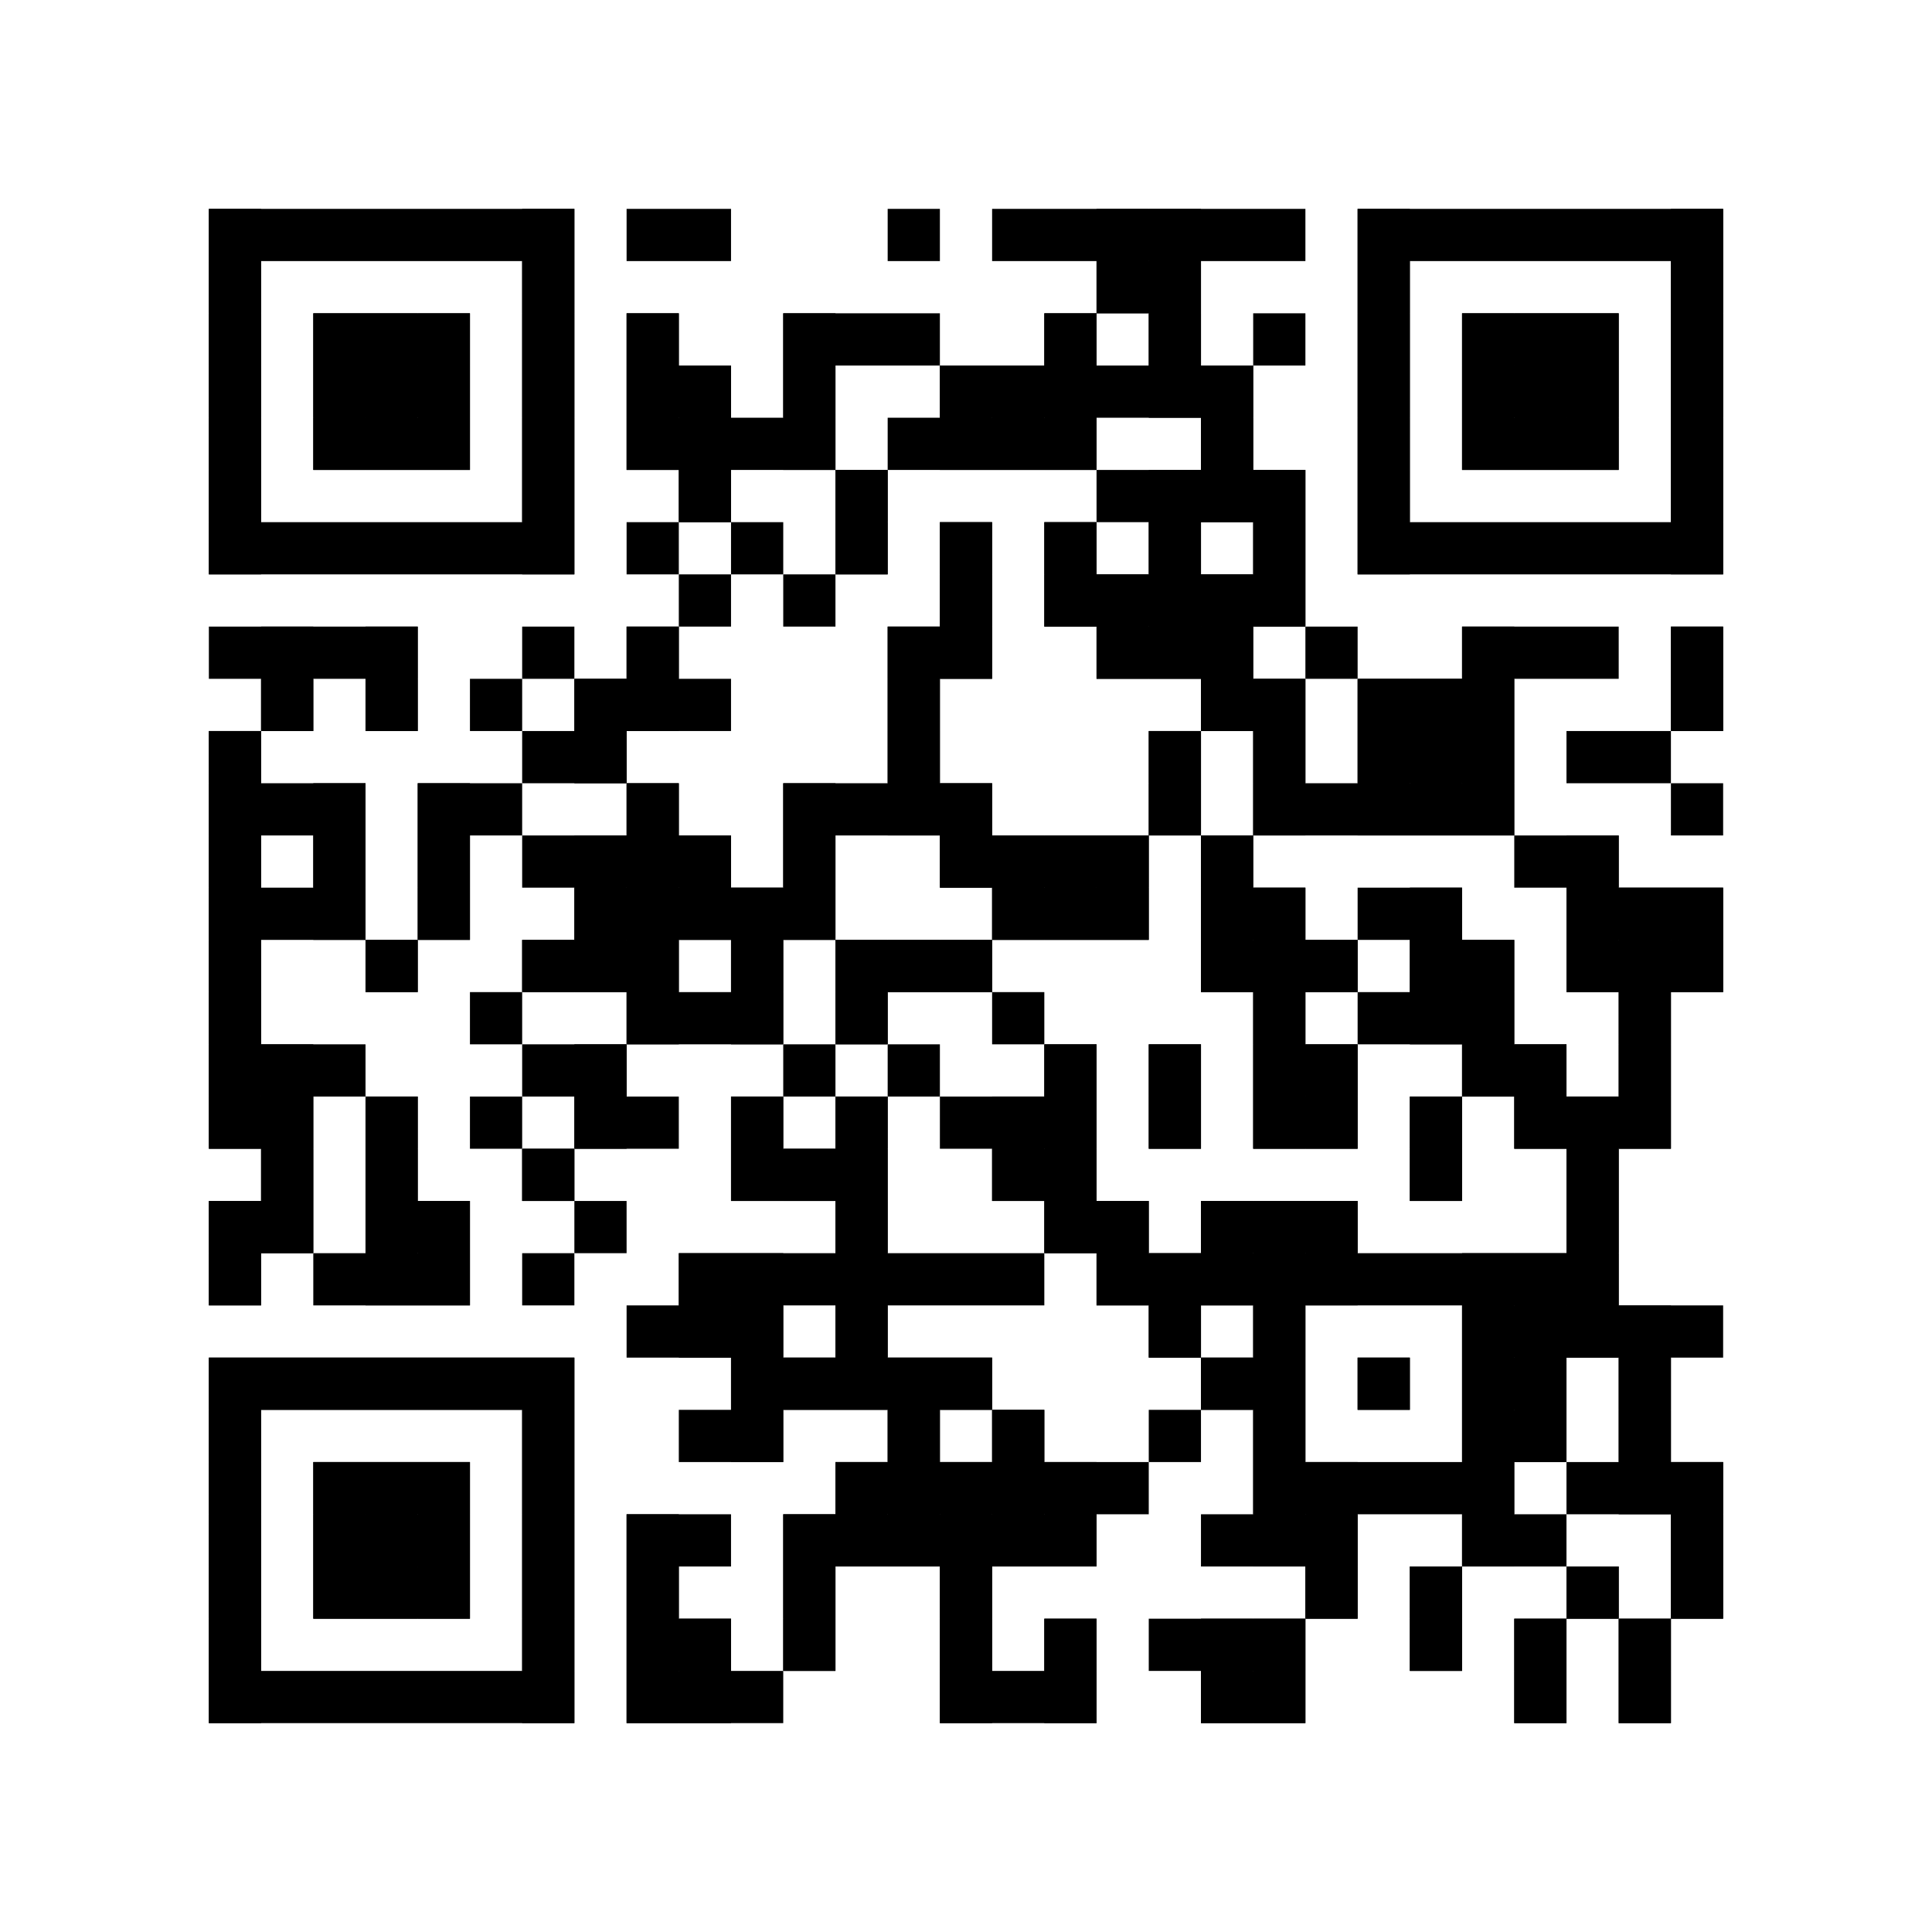 <?xml version="1.0"?>
<svg version="1.1" xmlns="http://www.w3.org/2000/svg" width="1024" height="1024"><rect x="110.703" y="110.703" width="193.73" height="27.676" fill="black"/><rect x="332.108" y="110.703" width="55.351" height="27.676" fill="black"/><rect x="470.486" y="110.703" width="27.676" height="27.676" fill="black"/><rect x="525.838" y="110.703" width="166.054" height="27.676" fill="black"/><rect x="719.568" y="110.703" width="193.73" height="27.676" fill="black"/><rect x="110.703" y="138.378" width="27.676" height="27.676" fill="black"/><rect x="276.757" y="138.378" width="27.676" height="27.676" fill="black"/><rect x="581.189" y="138.378" width="55.351" height="27.676" fill="black"/><rect x="719.568" y="138.378" width="27.676" height="27.676" fill="black"/><rect x="885.622" y="138.378" width="27.676" height="27.676" fill="black"/><rect x="110.703" y="166.054" width="27.676" height="27.676" fill="black"/><rect x="166.054" y="166.054" width="83.027" height="27.676" fill="black"/><rect x="276.757" y="166.054" width="27.676" height="27.676" fill="black"/><rect x="332.108" y="166.054" width="27.676" height="27.676" fill="black"/><rect x="415.135" y="166.054" width="83.027" height="27.676" fill="black"/><rect x="553.514" y="166.054" width="27.676" height="27.676" fill="black"/><rect x="608.865" y="166.054" width="27.676" height="27.676" fill="black"/><rect x="664.216" y="166.054" width="27.676" height="27.676" fill="black"/><rect x="719.568" y="166.054" width="27.676" height="27.676" fill="black"/><rect x="774.919" y="166.054" width="83.027" height="27.676" fill="black"/><rect x="885.622" y="166.054" width="27.676" height="27.676" fill="black"/><rect x="110.703" y="193.73" width="27.676" height="27.676" fill="black"/><rect x="166.054" y="193.73" width="83.027" height="27.676" fill="black"/><rect x="276.757" y="193.73" width="27.676" height="27.676" fill="black"/><rect x="332.108" y="193.73" width="55.351" height="27.676" fill="black"/><rect x="415.135" y="193.73" width="27.676" height="27.676" fill="black"/><rect x="498.162" y="193.73" width="166.054" height="27.676" fill="black"/><rect x="719.568" y="193.73" width="27.676" height="27.676" fill="black"/><rect x="774.919" y="193.73" width="83.027" height="27.676" fill="black"/><rect x="885.622" y="193.73" width="27.676" height="27.676" fill="black"/><rect x="110.703" y="221.405" width="27.676" height="27.676" fill="black"/><rect x="166.054" y="221.405" width="83.027" height="27.676" fill="black"/><rect x="276.757" y="221.405" width="27.676" height="27.676" fill="black"/><rect x="332.108" y="221.405" width="110.703" height="27.676" fill="black"/><rect x="470.486" y="221.405" width="110.703" height="27.676" fill="black"/><rect x="636.541" y="221.405" width="27.676" height="27.676" fill="black"/><rect x="719.568" y="221.405" width="27.676" height="27.676" fill="black"/><rect x="774.919" y="221.405" width="83.027" height="27.676" fill="black"/><rect x="885.622" y="221.405" width="27.676" height="27.676" fill="black"/><rect x="110.703" y="249.081" width="27.676" height="27.676" fill="black"/><rect x="276.757" y="249.081" width="27.676" height="27.676" fill="black"/><rect x="359.784" y="249.081" width="27.676" height="27.676" fill="black"/><rect x="442.811" y="249.081" width="27.676" height="27.676" fill="black"/><rect x="581.189" y="249.081" width="110.703" height="27.676" fill="black"/><rect x="719.568" y="249.081" width="27.676" height="27.676" fill="black"/><rect x="885.622" y="249.081" width="27.676" height="27.676" fill="black"/><rect x="110.703" y="276.757" width="193.73" height="27.676" fill="black"/><rect x="332.108" y="276.757" width="27.676" height="27.676" fill="black"/><rect x="387.459" y="276.757" width="27.676" height="27.676" fill="black"/><rect x="442.811" y="276.757" width="27.676" height="27.676" fill="black"/><rect x="498.162" y="276.757" width="27.676" height="27.676" fill="black"/><rect x="553.514" y="276.757" width="27.676" height="27.676" fill="black"/><rect x="608.865" y="276.757" width="27.676" height="27.676" fill="black"/><rect x="664.216" y="276.757" width="27.676" height="27.676" fill="black"/><rect x="719.568" y="276.757" width="193.73" height="27.676" fill="black"/><rect x="359.784" y="304.432" width="27.676" height="27.676" fill="black"/><rect x="415.135" y="304.432" width="27.676" height="27.676" fill="black"/><rect x="498.162" y="304.432" width="27.676" height="27.676" fill="black"/><rect x="553.514" y="304.432" width="138.378" height="27.676" fill="black"/><rect x="110.703" y="332.108" width="110.703" height="27.676" fill="black"/><rect x="276.757" y="332.108" width="27.676" height="27.676" fill="black"/><rect x="332.108" y="332.108" width="27.676" height="27.676" fill="black"/><rect x="470.486" y="332.108" width="55.351" height="27.676" fill="black"/><rect x="581.189" y="332.108" width="83.027" height="27.676" fill="black"/><rect x="691.892" y="332.108" width="27.676" height="27.676" fill="black"/><rect x="774.919" y="332.108" width="83.027" height="27.676" fill="black"/><rect x="885.622" y="332.108" width="27.676" height="27.676" fill="black"/><rect x="138.378" y="359.784" width="27.676" height="27.676" fill="black"/><rect x="193.73" y="359.784" width="27.676" height="27.676" fill="black"/><rect x="249.081" y="359.784" width="27.676" height="27.676" fill="black"/><rect x="304.432" y="359.784" width="83.027" height="27.676" fill="black"/><rect x="470.486" y="359.784" width="27.676" height="27.676" fill="black"/><rect x="636.541" y="359.784" width="55.351" height="27.676" fill="black"/><rect x="719.568" y="359.784" width="83.027" height="27.676" fill="black"/><rect x="885.622" y="359.784" width="27.676" height="27.676" fill="black"/><rect x="110.703" y="387.459" width="27.676" height="27.676" fill="black"/><rect x="276.757" y="387.459" width="55.351" height="27.676" fill="black"/><rect x="470.486" y="387.459" width="27.676" height="27.676" fill="black"/><rect x="608.865" y="387.459" width="27.676" height="27.676" fill="black"/><rect x="664.216" y="387.459" width="27.676" height="27.676" fill="black"/><rect x="719.568" y="387.459" width="83.027" height="27.676" fill="black"/><rect x="830.27" y="387.459" width="55.351" height="27.676" fill="black"/><rect x="110.703" y="415.135" width="83.027" height="27.676" fill="black"/><rect x="221.405" y="415.135" width="55.351" height="27.676" fill="black"/><rect x="332.108" y="415.135" width="27.676" height="27.676" fill="black"/><rect x="415.135" y="415.135" width="110.703" height="27.676" fill="black"/><rect x="608.865" y="415.135" width="27.676" height="27.676" fill="black"/><rect x="664.216" y="415.135" width="138.378" height="27.676" fill="black"/><rect x="885.622" y="415.135" width="27.676" height="27.676" fill="black"/><rect x="110.703" y="442.811" width="27.676" height="27.676" fill="black"/><rect x="166.054" y="442.811" width="27.676" height="27.676" fill="black"/><rect x="221.405" y="442.811" width="27.676" height="27.676" fill="black"/><rect x="276.757" y="442.811" width="110.703" height="27.676" fill="black"/><rect x="415.135" y="442.811" width="27.676" height="27.676" fill="black"/><rect x="498.162" y="442.811" width="110.703" height="27.676" fill="black"/><rect x="636.541" y="442.811" width="27.676" height="27.676" fill="black"/><rect x="802.595" y="442.811" width="55.351" height="27.676" fill="black"/><rect x="110.703" y="470.486" width="83.027" height="27.676" fill="black"/><rect x="221.405" y="470.486" width="27.676" height="27.676" fill="black"/><rect x="304.432" y="470.486" width="138.378" height="27.676" fill="black"/><rect x="525.838" y="470.486" width="83.027" height="27.676" fill="black"/><rect x="636.541" y="470.486" width="55.351" height="27.676" fill="black"/><rect x="719.568" y="470.486" width="55.351" height="27.676" fill="black"/><rect x="830.27" y="470.486" width="83.027" height="27.676" fill="black"/><rect x="110.703" y="498.162" width="27.676" height="27.676" fill="black"/><rect x="193.73" y="498.162" width="27.676" height="27.676" fill="black"/><rect x="276.757" y="498.162" width="83.027" height="27.676" fill="black"/><rect x="387.459" y="498.162" width="27.676" height="27.676" fill="black"/><rect x="442.811" y="498.162" width="83.027" height="27.676" fill="black"/><rect x="636.541" y="498.162" width="83.027" height="27.676" fill="black"/><rect x="747.243" y="498.162" width="55.351" height="27.676" fill="black"/><rect x="830.27" y="498.162" width="83.027" height="27.676" fill="black"/><rect x="110.703" y="525.838" width="27.676" height="27.676" fill="black"/><rect x="249.081" y="525.838" width="27.676" height="27.676" fill="black"/><rect x="332.108" y="525.838" width="83.027" height="27.676" fill="black"/><rect x="442.811" y="525.838" width="27.676" height="27.676" fill="black"/><rect x="525.838" y="525.838" width="27.676" height="27.676" fill="black"/><rect x="664.216" y="525.838" width="27.676" height="27.676" fill="black"/><rect x="719.568" y="525.838" width="83.027" height="27.676" fill="black"/><rect x="857.946" y="525.838" width="27.676" height="27.676" fill="black"/><rect x="110.703" y="553.514" width="83.027" height="27.676" fill="black"/><rect x="276.757" y="553.514" width="55.351" height="27.676" fill="black"/><rect x="415.135" y="553.514" width="27.676" height="27.676" fill="black"/><rect x="470.486" y="553.514" width="27.676" height="27.676" fill="black"/><rect x="553.514" y="553.514" width="27.676" height="27.676" fill="black"/><rect x="608.865" y="553.514" width="27.676" height="27.676" fill="black"/><rect x="664.216" y="553.514" width="55.351" height="27.676" fill="black"/><rect x="774.919" y="553.514" width="55.351" height="27.676" fill="black"/><rect x="857.946" y="553.514" width="27.676" height="27.676" fill="black"/><rect x="110.703" y="581.189" width="55.351" height="27.676" fill="black"/><rect x="193.73" y="581.189" width="27.676" height="27.676" fill="black"/><rect x="249.081" y="581.189" width="27.676" height="27.676" fill="black"/><rect x="304.432" y="581.189" width="55.351" height="27.676" fill="black"/><rect x="387.459" y="581.189" width="27.676" height="27.676" fill="black"/><rect x="442.811" y="581.189" width="27.676" height="27.676" fill="black"/><rect x="498.162" y="581.189" width="83.027" height="27.676" fill="black"/><rect x="608.865" y="581.189" width="27.676" height="27.676" fill="black"/><rect x="664.216" y="581.189" width="55.351" height="27.676" fill="black"/><rect x="747.243" y="581.189" width="27.676" height="27.676" fill="black"/><rect x="802.595" y="581.189" width="83.027" height="27.676" fill="black"/><rect x="138.378" y="608.865" width="27.676" height="27.676" fill="black"/><rect x="193.73" y="608.865" width="27.676" height="27.676" fill="black"/><rect x="276.757" y="608.865" width="27.676" height="27.676" fill="black"/><rect x="387.459" y="608.865" width="83.027" height="27.676" fill="black"/><rect x="525.838" y="608.865" width="55.351" height="27.676" fill="black"/><rect x="747.243" y="608.865" width="27.676" height="27.676" fill="black"/><rect x="830.27" y="608.865" width="27.676" height="27.676" fill="black"/><rect x="110.703" y="636.541" width="55.351" height="27.676" fill="black"/><rect x="193.73" y="636.541" width="55.351" height="27.676" fill="black"/><rect x="304.432" y="636.541" width="27.676" height="27.676" fill="black"/><rect x="442.811" y="636.541" width="27.676" height="27.676" fill="black"/><rect x="553.514" y="636.541" width="55.351" height="27.676" fill="black"/><rect x="636.541" y="636.541" width="83.027" height="27.676" fill="black"/><rect x="830.27" y="636.541" width="27.676" height="27.676" fill="black"/><rect x="110.703" y="664.216" width="27.676" height="27.676" fill="black"/><rect x="166.054" y="664.216" width="83.027" height="27.676" fill="black"/><rect x="276.757" y="664.216" width="27.676" height="27.676" fill="black"/><rect x="359.784" y="664.216" width="193.73" height="27.676" fill="black"/><rect x="581.189" y="664.216" width="276.757" height="27.676" fill="black"/><rect x="332.108" y="691.892" width="83.027" height="27.676" fill="black"/><rect x="442.811" y="691.892" width="27.676" height="27.676" fill="black"/><rect x="608.865" y="691.892" width="27.676" height="27.676" fill="black"/><rect x="664.216" y="691.892" width="27.676" height="27.676" fill="black"/><rect x="774.919" y="691.892" width="138.378" height="27.676" fill="black"/><rect x="110.703" y="719.568" width="193.73" height="27.676" fill="black"/><rect x="387.459" y="719.568" width="138.378" height="27.676" fill="black"/><rect x="636.541" y="719.568" width="55.351" height="27.676" fill="black"/><rect x="719.568" y="719.568" width="27.676" height="27.676" fill="black"/><rect x="774.919" y="719.568" width="55.351" height="27.676" fill="black"/><rect x="857.946" y="719.568" width="27.676" height="27.676" fill="black"/><rect x="110.703" y="747.243" width="27.676" height="27.676" fill="black"/><rect x="276.757" y="747.243" width="27.676" height="27.676" fill="black"/><rect x="359.784" y="747.243" width="55.351" height="27.676" fill="black"/><rect x="470.486" y="747.243" width="27.676" height="27.676" fill="black"/><rect x="525.838" y="747.243" width="27.676" height="27.676" fill="black"/><rect x="608.865" y="747.243" width="27.676" height="27.676" fill="black"/><rect x="664.216" y="747.243" width="27.676" height="27.676" fill="black"/><rect x="774.919" y="747.243" width="55.351" height="27.676" fill="black"/><rect x="857.946" y="747.243" width="27.676" height="27.676" fill="black"/><rect x="110.703" y="774.919" width="27.676" height="27.676" fill="black"/><rect x="166.054" y="774.919" width="83.027" height="27.676" fill="black"/><rect x="276.757" y="774.919" width="27.676" height="27.676" fill="black"/><rect x="442.811" y="774.919" width="166.054" height="27.676" fill="black"/><rect x="664.216" y="774.919" width="138.378" height="27.676" fill="black"/><rect x="830.27" y="774.919" width="83.027" height="27.676" fill="black"/><rect x="110.703" y="802.595" width="27.676" height="27.676" fill="black"/><rect x="166.054" y="802.595" width="83.027" height="27.676" fill="black"/><rect x="276.757" y="802.595" width="27.676" height="27.676" fill="black"/><rect x="332.108" y="802.595" width="55.351" height="27.676" fill="black"/><rect x="415.135" y="802.595" width="166.054" height="27.676" fill="black"/><rect x="636.541" y="802.595" width="83.027" height="27.676" fill="black"/><rect x="774.919" y="802.595" width="55.351" height="27.676" fill="black"/><rect x="885.622" y="802.595" width="27.676" height="27.676" fill="black"/><rect x="110.703" y="830.27" width="27.676" height="27.676" fill="black"/><rect x="166.054" y="830.27" width="83.027" height="27.676" fill="black"/><rect x="276.757" y="830.27" width="27.676" height="27.676" fill="black"/><rect x="332.108" y="830.27" width="27.676" height="27.676" fill="black"/><rect x="415.135" y="830.27" width="27.676" height="27.676" fill="black"/><rect x="498.162" y="830.27" width="27.676" height="27.676" fill="black"/><rect x="691.892" y="830.27" width="27.676" height="27.676" fill="black"/><rect x="747.243" y="830.27" width="27.676" height="27.676" fill="black"/><rect x="830.27" y="830.27" width="27.676" height="27.676" fill="black"/><rect x="885.622" y="830.27" width="27.676" height="27.676" fill="black"/><rect x="110.703" y="857.946" width="27.676" height="27.676" fill="black"/><rect x="276.757" y="857.946" width="27.676" height="27.676" fill="black"/><rect x="332.108" y="857.946" width="55.351" height="27.676" fill="black"/><rect x="415.135" y="857.946" width="27.676" height="27.676" fill="black"/><rect x="498.162" y="857.946" width="27.676" height="27.676" fill="black"/><rect x="553.514" y="857.946" width="27.676" height="27.676" fill="black"/><rect x="608.865" y="857.946" width="83.027" height="27.676" fill="black"/><rect x="747.243" y="857.946" width="27.676" height="27.676" fill="black"/><rect x="802.595" y="857.946" width="27.676" height="27.676" fill="black"/><rect x="857.946" y="857.946" width="27.676" height="27.676" fill="black"/><rect x="110.703" y="885.622" width="193.73" height="27.676" fill="black"/><rect x="332.108" y="885.622" width="83.027" height="27.676" fill="black"/><rect x="498.162" y="885.622" width="83.027" height="27.676" fill="black"/><rect x="636.541" y="885.622" width="55.351" height="27.676" fill="black"/><rect x="802.595" y="885.622" width="27.676" height="27.676" fill="black"/><rect x="857.946" y="885.622" width="27.676" height="27.676" fill="black"/><rect x="110.703" y="110.703" width="27.676" height="193.73" fill="black"/><rect x="110.703" y="387.459" width="27.676" height="221.405" fill="black"/><rect x="110.703" y="636.541" width="27.676" height="55.351" fill="black"/><rect x="110.703" y="719.568" width="27.676" height="193.73" fill="black"/><rect x="138.378" y="332.108" width="27.676" height="55.351" fill="black"/><rect x="138.378" y="553.514" width="27.676" height="110.703" fill="black"/><rect x="138.378" y="719.568" width="27.676" height="27.676" fill="black"/><rect x="166.054" y="166.054" width="27.676" height="83.027" fill="black"/><rect x="166.054" y="415.135" width="27.676" height="83.027" fill="black"/><rect x="166.054" y="719.568" width="27.676" height="27.676" fill="black"/><rect x="166.054" y="774.919" width="27.676" height="83.027" fill="black"/><rect x="193.73" y="166.054" width="27.676" height="83.027" fill="black"/><rect x="193.73" y="332.108" width="27.676" height="55.351" fill="black"/><rect x="193.73" y="498.162" width="27.676" height="27.676" fill="black"/><rect x="193.73" y="581.189" width="27.676" height="110.703" fill="black"/><rect x="193.73" y="719.568" width="27.676" height="27.676" fill="black"/><rect x="193.73" y="774.919" width="27.676" height="83.027" fill="black"/><rect x="221.405" y="166.054" width="27.676" height="83.027" fill="black"/><rect x="221.405" y="415.135" width="27.676" height="83.027" fill="black"/><rect x="221.405" y="636.541" width="27.676" height="55.351" fill="black"/><rect x="221.405" y="719.568" width="27.676" height="27.676" fill="black"/><rect x="221.405" y="774.919" width="27.676" height="83.027" fill="black"/><rect x="249.081" y="719.568" width="27.676" height="27.676" fill="black"/><rect x="276.757" y="110.703" width="27.676" height="193.73" fill="black"/><rect x="276.757" y="498.162" width="27.676" height="27.676" fill="black"/><rect x="276.757" y="608.865" width="27.676" height="27.676" fill="black"/><rect x="276.757" y="719.568" width="27.676" height="193.73" fill="black"/><rect x="304.432" y="359.784" width="27.676" height="55.351" fill="black"/><rect x="304.432" y="442.811" width="27.676" height="83.027" fill="black"/><rect x="304.432" y="553.514" width="27.676" height="55.351" fill="black"/><rect x="332.108" y="166.054" width="27.676" height="83.027" fill="black"/><rect x="332.108" y="332.108" width="27.676" height="55.351" fill="black"/><rect x="332.108" y="415.135" width="27.676" height="138.378" fill="black"/><rect x="332.108" y="802.595" width="27.676" height="110.703" fill="black"/><rect x="359.784" y="193.73" width="27.676" height="83.027" fill="black"/><rect x="359.784" y="442.811" width="27.676" height="55.351" fill="black"/><rect x="359.784" y="664.216" width="27.676" height="55.351" fill="black"/><rect x="359.784" y="857.946" width="27.676" height="55.351" fill="black"/><rect x="387.459" y="470.486" width="27.676" height="83.027" fill="black"/><rect x="387.459" y="581.189" width="27.676" height="55.351" fill="black"/><rect x="387.459" y="664.216" width="27.676" height="110.703" fill="black"/><rect x="415.135" y="166.054" width="27.676" height="83.027" fill="black"/><rect x="415.135" y="415.135" width="27.676" height="83.027" fill="black"/><rect x="415.135" y="608.865" width="27.676" height="27.676" fill="black"/><rect x="415.135" y="719.568" width="27.676" height="27.676" fill="black"/><rect x="415.135" y="802.595" width="27.676" height="83.027" fill="black"/><rect x="442.811" y="249.081" width="27.676" height="55.351" fill="black"/><rect x="442.811" y="498.162" width="27.676" height="55.351" fill="black"/><rect x="442.811" y="581.189" width="27.676" height="166.054" fill="black"/><rect x="442.811" y="774.919" width="27.676" height="55.351" fill="black"/><rect x="470.486" y="332.108" width="27.676" height="110.703" fill="black"/><rect x="470.486" y="498.162" width="27.676" height="27.676" fill="black"/><rect x="470.486" y="719.568" width="27.676" height="110.703" fill="black"/><rect x="498.162" y="193.73" width="27.676" height="55.351" fill="black"/><rect x="498.162" y="276.757" width="27.676" height="83.027" fill="black"/><rect x="498.162" y="415.135" width="27.676" height="55.351" fill="black"/><rect x="498.162" y="498.162" width="27.676" height="27.676" fill="black"/><rect x="498.162" y="719.568" width="27.676" height="27.676" fill="black"/><rect x="498.162" y="774.919" width="27.676" height="138.378" fill="black"/><rect x="525.838" y="193.73" width="27.676" height="55.351" fill="black"/><rect x="525.838" y="442.811" width="27.676" height="55.351" fill="black"/><rect x="525.838" y="581.189" width="27.676" height="55.351" fill="black"/><rect x="525.838" y="747.243" width="27.676" height="83.027" fill="black"/><rect x="553.514" y="166.054" width="27.676" height="83.027" fill="black"/><rect x="553.514" y="276.757" width="27.676" height="55.351" fill="black"/><rect x="553.514" y="442.811" width="27.676" height="55.351" fill="black"/><rect x="553.514" y="553.514" width="27.676" height="110.703" fill="black"/><rect x="553.514" y="774.919" width="27.676" height="55.351" fill="black"/><rect x="553.514" y="857.946" width="27.676" height="55.351" fill="black"/><rect x="581.189" y="110.703" width="27.676" height="55.351" fill="black"/><rect x="581.189" y="304.432" width="27.676" height="55.351" fill="black"/><rect x="581.189" y="442.811" width="27.676" height="55.351" fill="black"/><rect x="581.189" y="636.541" width="27.676" height="55.351" fill="black"/><rect x="608.865" y="110.703" width="27.676" height="110.703" fill="black"/><rect x="608.865" y="249.081" width="27.676" height="110.703" fill="black"/><rect x="608.865" y="387.459" width="27.676" height="55.351" fill="black"/><rect x="608.865" y="553.514" width="27.676" height="55.351" fill="black"/><rect x="608.865" y="664.216" width="27.676" height="55.351" fill="black"/><rect x="636.541" y="193.73" width="27.676" height="83.027" fill="black"/><rect x="636.541" y="304.432" width="27.676" height="83.027" fill="black"/><rect x="636.541" y="442.811" width="27.676" height="83.027" fill="black"/><rect x="636.541" y="636.541" width="27.676" height="55.351" fill="black"/><rect x="636.541" y="719.568" width="27.676" height="27.676" fill="black"/><rect x="636.541" y="857.946" width="27.676" height="55.351" fill="black"/><rect x="664.216" y="249.081" width="27.676" height="83.027" fill="black"/><rect x="664.216" y="359.784" width="27.676" height="83.027" fill="black"/><rect x="664.216" y="470.486" width="27.676" height="138.378" fill="black"/><rect x="664.216" y="636.541" width="27.676" height="193.73" fill="black"/><rect x="664.216" y="857.946" width="27.676" height="55.351" fill="black"/><rect x="691.892" y="498.162" width="27.676" height="27.676" fill="black"/><rect x="691.892" y="553.514" width="27.676" height="55.351" fill="black"/><rect x="691.892" y="636.541" width="27.676" height="55.351" fill="black"/><rect x="691.892" y="774.919" width="27.676" height="83.027" fill="black"/><rect x="719.568" y="110.703" width="27.676" height="193.73" fill="black"/><rect x="719.568" y="359.784" width="27.676" height="83.027" fill="black"/><rect x="719.568" y="719.568" width="27.676" height="27.676" fill="black"/><rect x="747.243" y="359.784" width="27.676" height="83.027" fill="black"/><rect x="747.243" y="470.486" width="27.676" height="83.027" fill="black"/><rect x="747.243" y="581.189" width="27.676" height="55.351" fill="black"/><rect x="747.243" y="830.27" width="27.676" height="55.351" fill="black"/><rect x="774.919" y="166.054" width="27.676" height="83.027" fill="black"/><rect x="774.919" y="332.108" width="27.676" height="110.703" fill="black"/><rect x="774.919" y="498.162" width="27.676" height="83.027" fill="black"/><rect x="774.919" y="664.216" width="27.676" height="166.054" fill="black"/><rect x="802.595" y="166.054" width="27.676" height="83.027" fill="black"/><rect x="802.595" y="553.514" width="27.676" height="55.351" fill="black"/><rect x="802.595" y="664.216" width="27.676" height="110.703" fill="black"/><rect x="802.595" y="857.946" width="27.676" height="55.351" fill="black"/><rect x="830.27" y="166.054" width="27.676" height="83.027" fill="black"/><rect x="830.27" y="442.811" width="27.676" height="83.027" fill="black"/><rect x="830.27" y="581.189" width="27.676" height="138.378" fill="black"/><rect x="830.27" y="830.27" width="27.676" height="27.676" fill="black"/><rect x="857.946" y="470.486" width="27.676" height="138.378" fill="black"/><rect x="857.946" y="691.892" width="27.676" height="110.703" fill="black"/><rect x="857.946" y="857.946" width="27.676" height="55.351" fill="black"/><rect x="885.622" y="110.703" width="27.676" height="193.73" fill="black"/><rect x="885.622" y="332.108" width="27.676" height="55.351" fill="black"/><rect x="885.622" y="470.486" width="27.676" height="55.351" fill="black"/><rect x="885.622" y="774.919" width="27.676" height="83.027" fill="black"/></svg>
